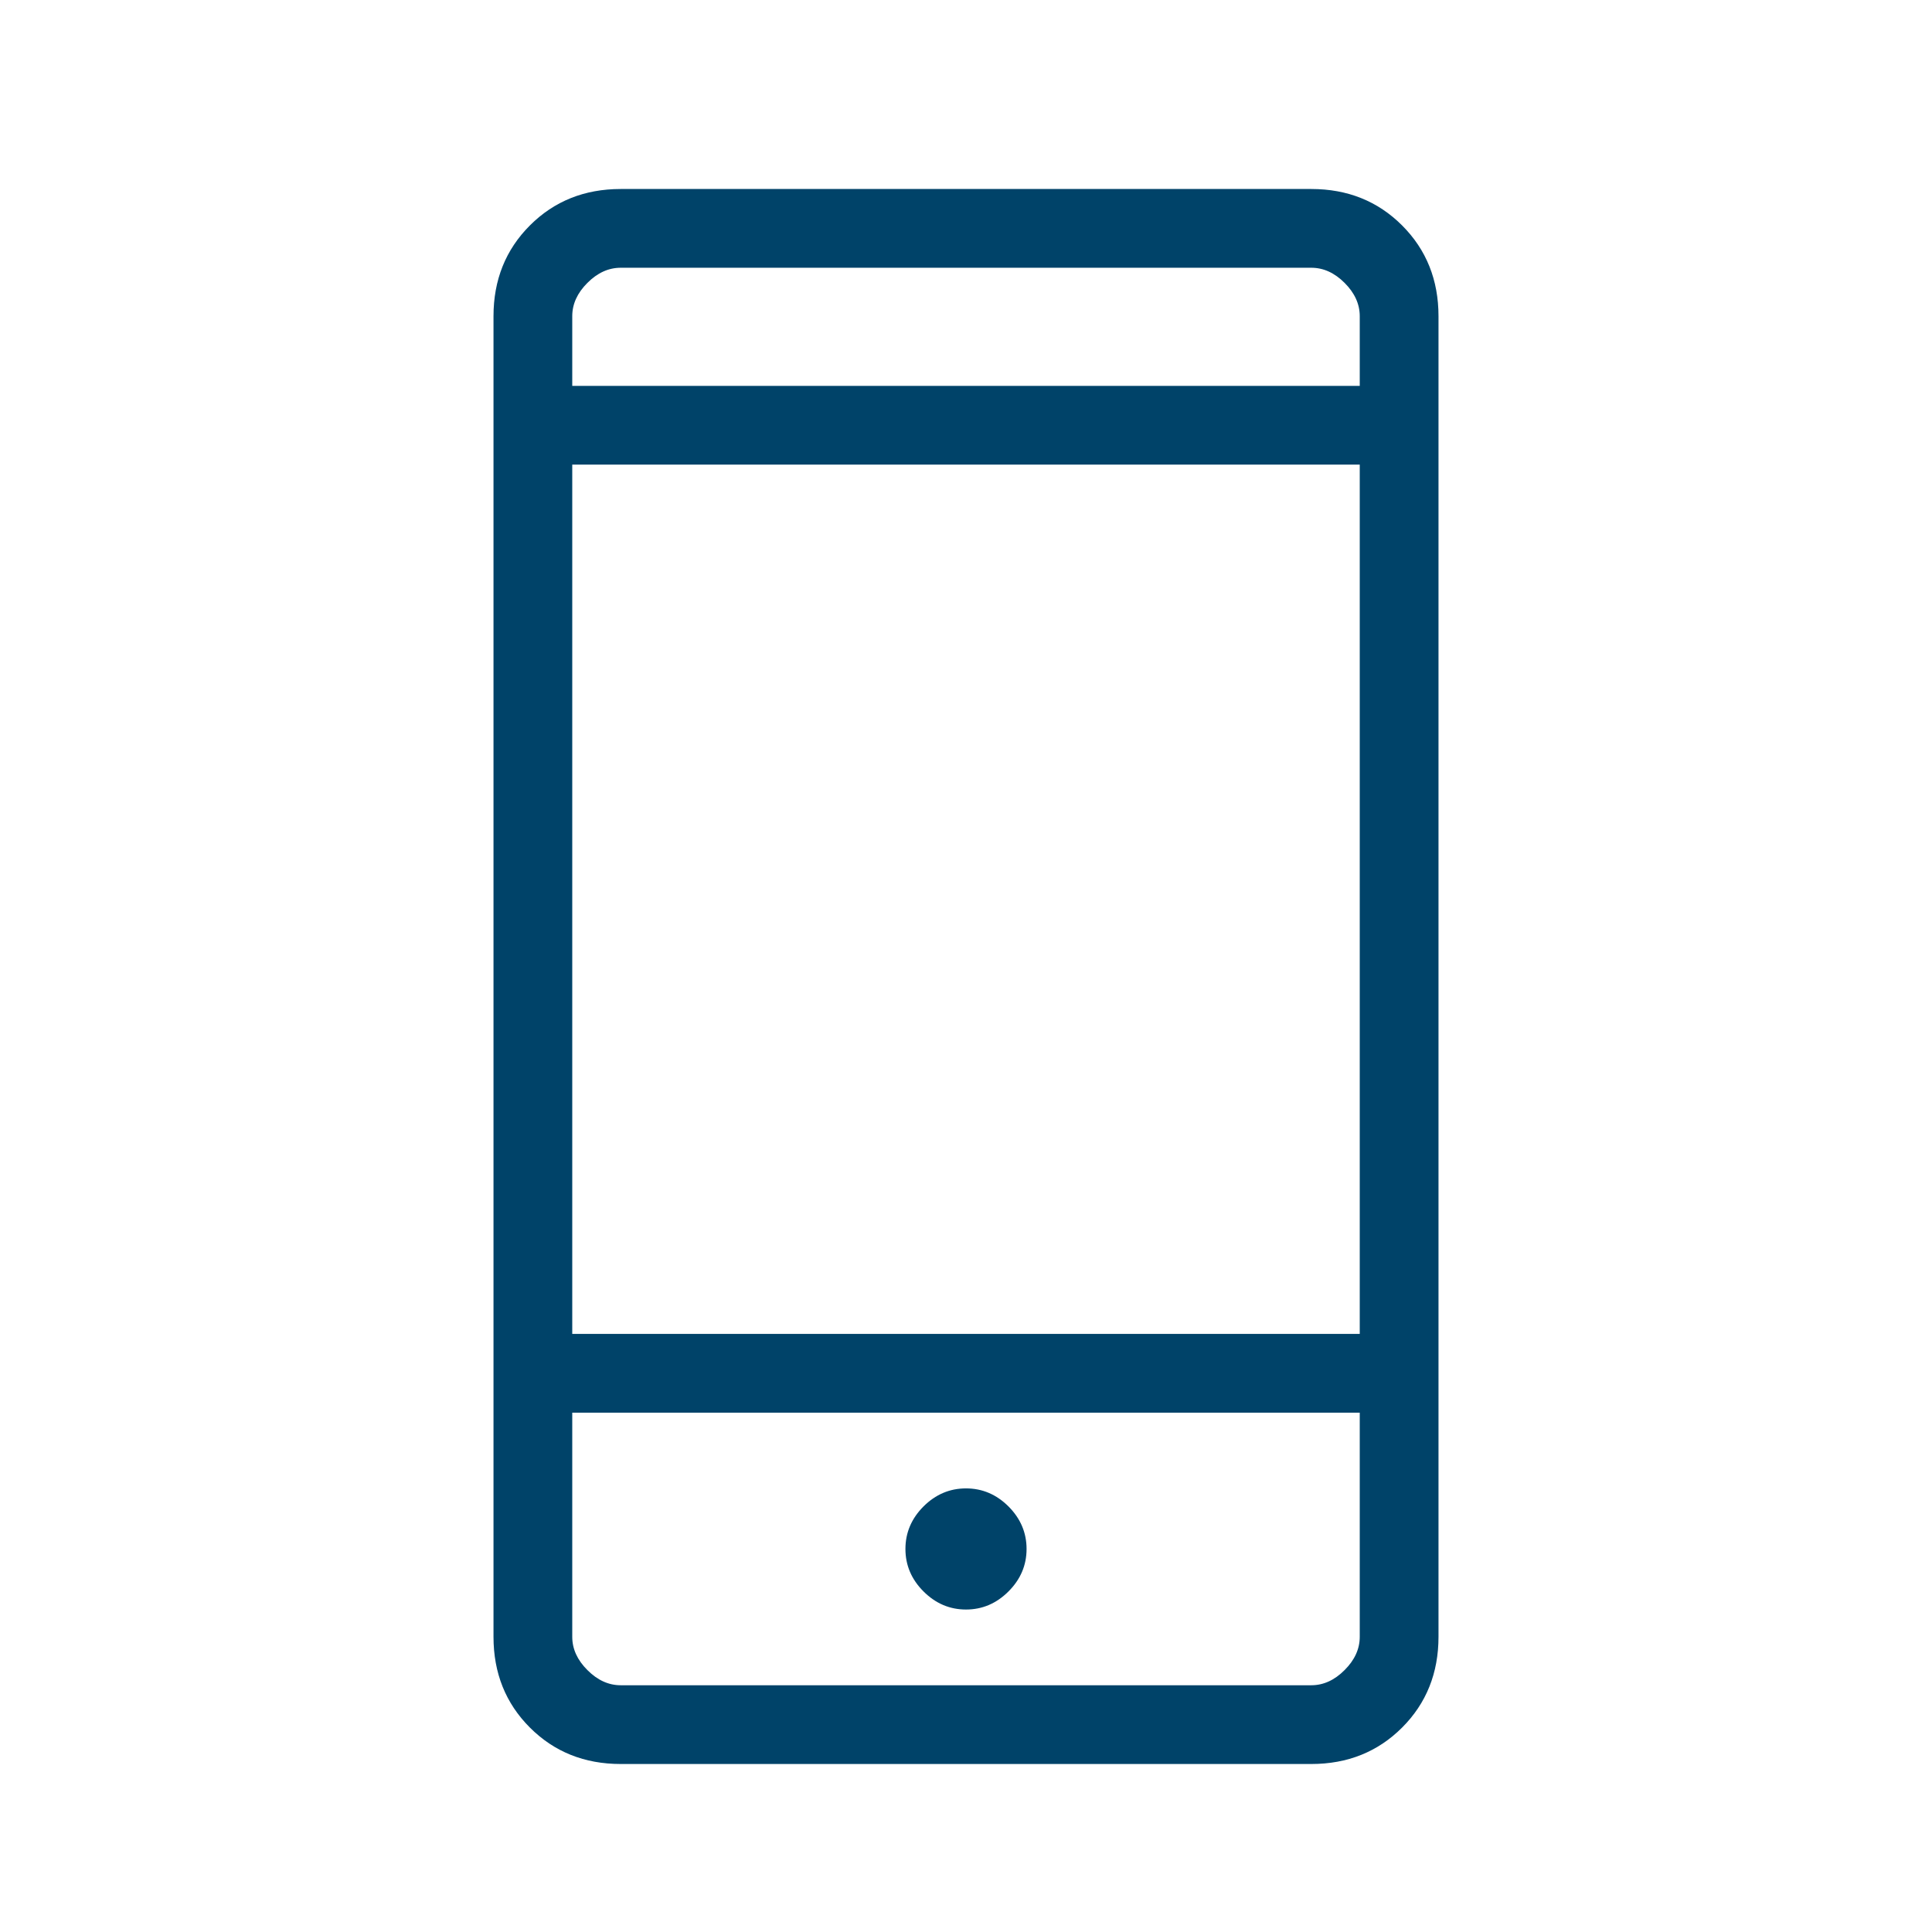 <svg width="46" height="46" viewBox="0 0 46 46" fill="none" xmlns="http://www.w3.org/2000/svg">
<path d="M14.779 42C13.916 42 13.195 41.711 12.617 41.133C12.039 40.555 11.75 39.834 11.75 38.971V7.529C11.75 6.666 12.039 5.945 12.617 5.367C13.195 4.789 13.916 4.5 14.779 4.5H31.221C32.084 4.5 32.805 4.789 33.383 5.367C33.961 5.945 34.25 6.666 34.25 7.529V38.971C34.25 39.834 33.961 40.555 33.383 41.133C32.805 41.711 32.084 42 31.221 42H14.779ZM13.625 33.635V38.971C13.625 39.26 13.745 39.524 13.986 39.764C14.226 40.005 14.49 40.125 14.779 40.125H31.221C31.51 40.125 31.774 40.005 32.014 39.764C32.255 39.524 32.375 39.26 32.375 38.971V33.635H13.625ZM23 38.322C23.387 38.322 23.724 38.179 24.012 37.891C24.299 37.604 24.442 37.267 24.442 36.88C24.442 36.493 24.299 36.156 24.012 35.868C23.724 35.581 23.387 35.438 23 35.438C22.613 35.438 22.276 35.581 21.988 35.868C21.701 36.156 21.558 36.493 21.558 36.88C21.558 37.267 21.701 37.604 21.988 37.891C22.276 38.179 22.613 38.322 23 38.322ZM13.625 31.76H32.375V11.062H13.625V31.76ZM13.625 9.188H32.375V7.529C32.375 7.24 32.255 6.976 32.014 6.735C31.774 6.495 31.51 6.375 31.221 6.375H14.779C14.49 6.375 14.226 6.495 13.986 6.735C13.745 6.976 13.625 7.24 13.625 7.529V9.188Z" fill="#004369"/>
</svg>
